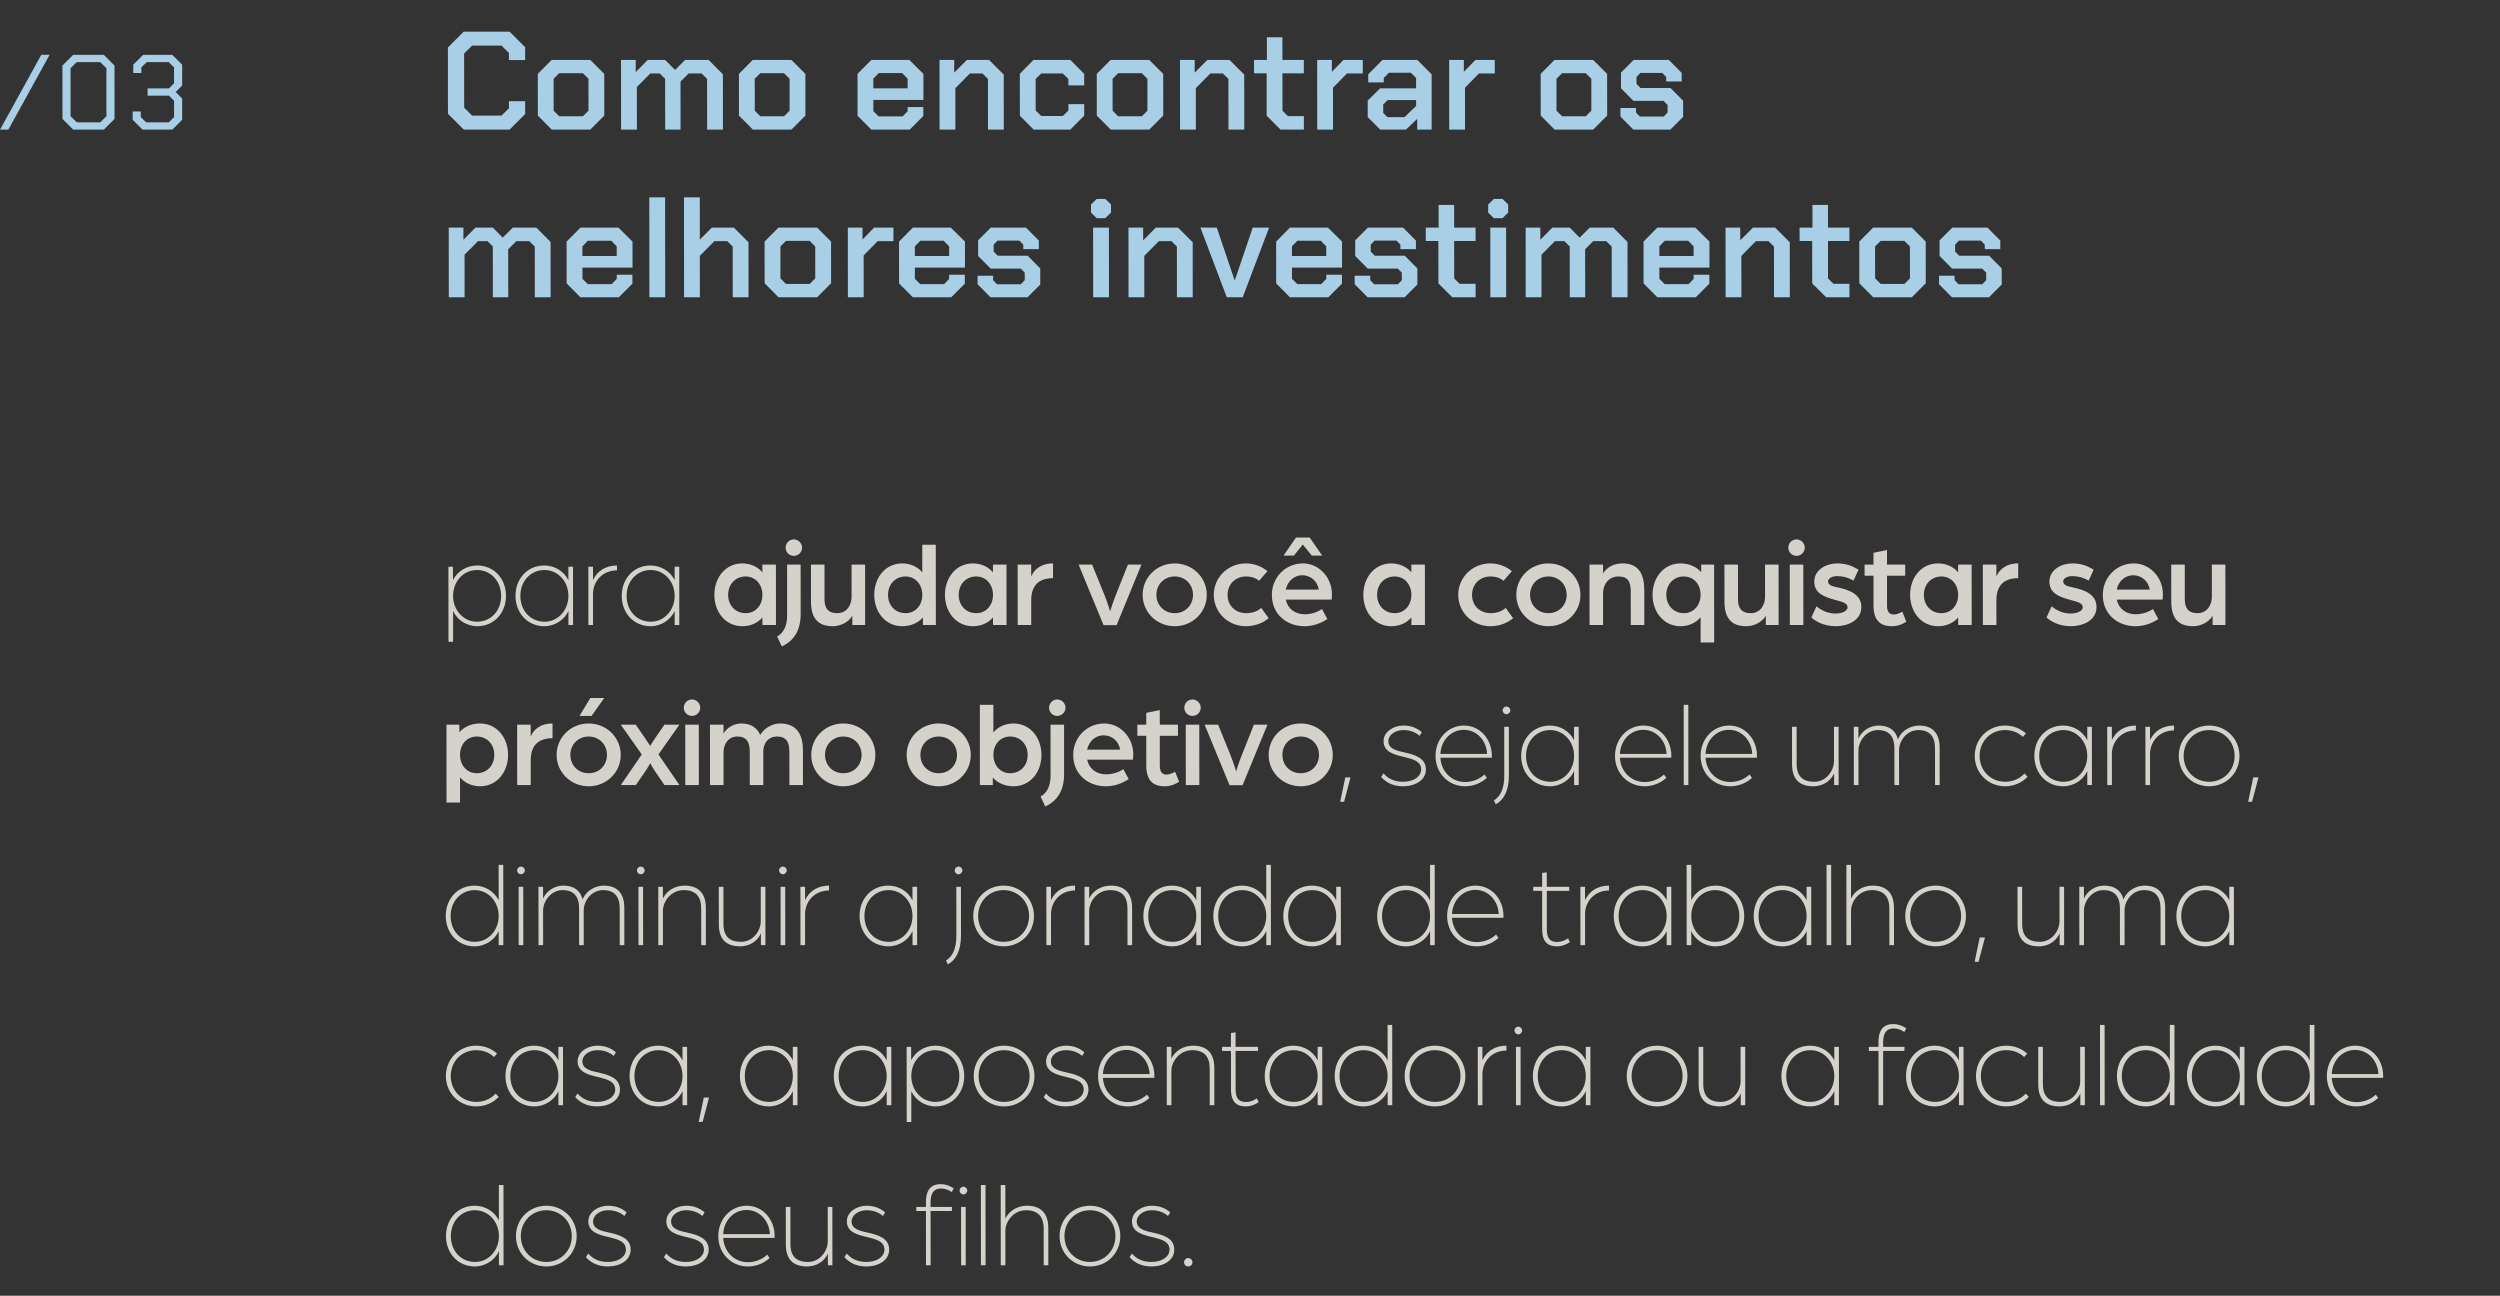 <svg xmlns="http://www.w3.org/2000/svg" width="328" height="170" viewBox="0 0 328 170" fill="none"><rect x="0" y="0" width="328" height="170" fill="#333333" stroke="none"/><path d="M62.609 74.192C64.801 74.192 66.386 75.904 66.388 78.176C66.39 80.432 64.807 82.16 62.615 82.16C61.207 82.16 59.958 81.312 59.446 80.16L59.448 84.208H58.84L58.833 74.352H59.425L59.427 76.112C59.986 74.976 61.217 74.192 62.609 74.192ZM59.444 78.176C59.445 80.064 60.822 81.568 62.566 81.568C64.422 81.568 65.749 80.128 65.748 78.176C65.747 76.224 64.37 74.784 62.578 74.784C60.802 74.784 59.443 76.288 59.444 78.176ZM71.405 74.192C72.797 74.192 74.014 74.976 74.575 76.112L74.573 74.352H75.181L75.187 82H74.579L74.578 80.16C74.066 81.312 72.819 82.16 71.411 82.16C69.219 82.16 67.634 80.432 67.632 78.176C67.63 75.904 69.213 74.192 71.405 74.192ZM74.576 78.176C74.575 76.288 73.214 74.784 71.438 74.784C69.646 74.784 68.271 76.224 68.272 78.176C68.273 80.128 69.603 81.568 71.459 81.568C73.203 81.568 74.577 80.064 74.576 78.176ZM77.199 82L77.193 74.352H77.801L77.803 76.096C78.41 74.816 79.577 74.192 80.953 74.192L80.954 74.832C79.05 74.832 77.803 76.256 77.804 77.952L77.807 82H77.199ZM85.343 74.192C86.735 74.192 87.952 74.976 88.513 76.112L88.511 74.352H89.12L89.125 82H88.517L88.516 80.16C88.004 81.312 86.757 82.16 85.349 82.16C83.157 82.16 81.572 80.432 81.57 78.176C81.569 75.904 83.151 74.192 85.343 74.192ZM88.514 78.176C88.513 76.288 87.152 74.784 85.376 74.784C83.584 74.784 82.209 76.224 82.21 78.176C82.212 80.128 83.541 81.568 85.397 81.568C87.141 81.568 88.516 80.064 88.514 78.176ZM97.39 82.16C95.214 82.16 93.725 80.32 93.723 78.048C93.722 75.76 95.208 73.92 97.384 73.92C98.456 73.92 99.401 74.352 100.025 75.088L100.024 74.08H101.8L101.806 82H100.03L100.029 81.008C99.406 81.744 98.462 82.16 97.39 82.16ZM97.837 80.448C99.085 80.448 100.028 79.456 100.027 78.048C100.026 76.656 99.097 75.632 97.834 75.632C96.49 75.632 95.53 76.656 95.531 78.048C95.532 79.44 96.493 80.448 97.837 80.448ZM102.57 84.816L101.961 83.504C102.873 83.008 103.272 82 103.271 80.768L103.266 74.08H105.042L105.047 80.528C105.048 82.768 104.153 84.064 102.57 84.816ZM104.145 72.928C103.553 72.928 103.073 72.448 103.073 71.856C103.072 71.264 103.552 70.768 104.144 70.768C104.736 70.768 105.232 71.264 105.233 71.856C105.233 72.448 104.737 72.928 104.145 72.928ZM109.282 82.16C107.186 82.16 106.402 80.976 106.4 78.896L106.397 74.08H108.173L108.176 78.64C108.177 79.904 108.737 80.448 109.841 80.448C111.073 80.448 111.728 79.424 111.728 78.288L111.725 74.08H113.501L113.506 82H111.826L111.825 80.784C111.346 81.648 110.242 82.16 109.282 82.16ZM118.368 82.16C116.192 82.16 114.702 80.32 114.701 78.048C114.699 75.76 116.186 73.92 118.362 73.92C119.434 73.92 120.378 74.352 121.003 75.088L121 71.472H122.776L122.784 82H121.088L121.087 81.008C120.447 81.744 119.472 82.16 118.368 82.16ZM118.814 80.448C120.062 80.448 121.006 79.456 121.005 78.048C121.004 76.656 120.075 75.632 118.811 75.632C117.467 75.632 116.508 76.656 116.509 78.048C116.51 79.44 117.47 80.448 118.814 80.448ZM127.641 82.16C125.465 82.16 123.976 80.32 123.975 78.048C123.973 75.76 125.46 73.92 127.636 73.92C128.708 73.92 129.652 74.352 130.276 75.088L130.276 74.08H132.052L132.057 82H130.281L130.281 81.008C129.657 81.744 128.713 82.16 127.641 82.16ZM128.088 80.448C129.336 80.448 130.28 79.456 130.279 78.048C130.278 76.656 129.349 75.632 128.085 75.632C126.741 75.632 125.782 76.656 125.783 78.048C125.784 79.44 126.744 80.448 128.088 80.448ZM133.523 82L133.517 74.08H135.293L135.295 75.648C135.598 74.848 136.461 73.92 138.157 73.92L138.159 75.856C136.415 75.856 135.295 76.688 135.297 78.768L135.299 82H133.523ZM144.785 82.016L141.516 74.08H143.292L144.911 78.08C145.327 79.104 145.648 80.208 145.648 80.208C145.648 80.208 145.983 79.088 146.383 78.096L147.98 74.08H149.756L146.497 82.016H144.785ZM154.124 82.16C151.788 82.16 149.915 80.336 149.913 78.048C149.912 75.744 151.782 73.92 154.118 73.92C156.454 73.92 158.328 75.744 158.329 78.048C158.331 80.336 156.46 82.16 154.124 82.16ZM154.123 80.448C155.483 80.448 156.522 79.424 156.521 78.048C156.52 76.656 155.48 75.632 154.12 75.632C152.76 75.632 151.72 76.656 151.721 78.048C151.722 79.424 152.763 80.448 154.123 80.448ZM163.46 82.16C161.124 82.16 159.251 80.352 159.25 78.048C159.248 75.744 161.119 73.92 163.455 73.92C164.543 73.92 165.535 74.304 166.287 74.944L165.184 76.208C164.784 75.84 164.192 75.632 163.488 75.632C162.096 75.632 161.056 76.64 161.058 78.048C161.058 79.408 162.019 80.448 163.539 80.448C164.275 80.448 165.011 80.192 165.475 79.76L166.452 81.104C165.684 81.76 164.612 82.16 163.46 82.16ZM168.399 72.896L170.03 70.528H171.838L173.471 72.896H172.111L170.926 71.44L169.759 72.896H168.399ZM171.142 82.16C168.886 82.16 166.869 80.656 166.867 78.048C166.865 75.776 168.64 73.92 170.944 73.92C173.056 73.92 174.753 75.76 174.755 77.984C174.755 78.32 174.707 78.672 174.707 78.672H168.707C168.964 79.936 169.989 80.592 171.173 80.592C171.973 80.592 172.805 80.352 173.444 79.904L174.149 81.216C173.254 81.824 172.198 82.16 171.142 82.16ZM168.691 77.36H173.027C172.85 76.224 171.937 75.472 170.849 75.472C169.825 75.472 168.93 76.224 168.691 77.36ZM182.535 82.16C180.359 82.16 178.869 80.32 178.868 78.048C178.866 75.76 180.353 73.92 182.529 73.92C183.601 73.92 184.545 74.352 185.17 75.088L185.169 74.08H186.945L186.95 82H185.174L185.174 81.008C184.55 81.744 183.607 82.16 182.535 82.16ZM182.981 80.448C184.229 80.448 185.173 79.456 185.172 78.048C185.171 76.656 184.242 75.632 182.978 75.632C181.634 75.632 180.675 76.656 180.676 78.048C180.677 79.44 181.637 80.448 182.981 80.448ZM195.532 82.16C193.196 82.16 191.323 80.352 191.321 78.048C191.32 75.744 193.19 73.92 195.526 73.92C196.614 73.92 197.607 74.304 198.359 74.944L197.256 76.208C196.856 75.84 196.264 75.632 195.56 75.632C194.168 75.632 193.128 76.64 193.129 78.048C193.13 79.408 194.091 80.448 195.611 80.448C196.347 80.448 197.083 80.192 197.547 79.76L198.524 81.104C197.756 81.76 196.684 82.16 195.532 82.16ZM203.15 82.16C200.814 82.16 198.941 80.336 198.939 78.048C198.937 75.744 200.808 73.92 203.144 73.92C205.48 73.92 207.353 75.744 207.355 78.048C207.357 80.336 205.486 82.16 203.15 82.16ZM203.149 80.448C204.509 80.448 205.548 79.424 205.547 78.048C205.546 76.656 204.505 75.632 203.145 75.632C201.785 75.632 200.746 76.656 200.747 78.048C200.748 79.424 201.789 80.448 203.149 80.448ZM208.55 82L208.544 74.08H210.32L210.321 75.216C210.912 74.336 211.824 73.92 212.88 73.92C215.024 73.92 215.729 75.344 215.731 77.456L215.734 82H213.958L213.955 77.68C213.954 76.384 213.665 75.632 212.337 75.632C211.169 75.632 210.322 76.544 210.323 77.856L210.326 82H208.55ZM223.123 84.288L223.121 80.992C222.497 81.728 221.553 82.16 220.481 82.16C218.305 82.16 216.816 80.32 216.815 78.032C216.813 75.76 218.3 73.92 220.476 73.92C221.58 73.92 222.556 74.336 223.196 75.072L223.196 74.08H224.892L224.899 84.288H223.123ZM220.928 80.448C222.192 80.448 223.119 79.424 223.119 78.032C223.117 76.624 222.173 75.632 220.925 75.632C219.581 75.632 218.622 76.64 218.623 78.032C218.623 79.424 219.584 80.448 220.928 80.448ZM229.131 82.16C227.035 82.16 226.25 80.976 226.249 78.896L226.245 74.08H228.021L228.025 78.64C228.026 79.904 228.586 80.448 229.69 80.448C230.922 80.448 231.577 79.424 231.576 78.288L231.573 74.08H233.349L233.355 82H231.675L231.674 80.784C231.195 81.648 230.091 82.16 229.131 82.16ZM234.824 82L234.819 74.08H236.595L236.6 82H234.824ZM235.698 72.928C235.106 72.928 234.626 72.448 234.625 71.856C234.625 71.264 235.104 70.768 235.696 70.768C236.288 70.768 236.785 71.264 236.785 71.856C236.786 72.448 236.29 72.928 235.698 72.928ZM240.835 82.16C239.203 82.16 238.082 81.424 237.65 81.008L238.321 79.552C238.833 79.968 239.65 80.496 240.834 80.496C241.554 80.496 242.402 80.224 242.401 79.664C242.401 79.088 241.601 78.944 240.816 78.72C239.312 78.304 238.032 77.856 238.031 76.304C238.03 74.752 239.613 73.92 241.005 73.92C242.189 73.92 242.973 74.224 243.838 74.736L243.183 76.176C242.478 75.776 241.806 75.584 241.022 75.584C240.43 75.584 239.838 75.856 239.839 76.272C239.839 76.816 240.495 76.944 241.199 77.088C242.672 77.408 244.208 78 244.209 79.632C244.21 81.488 242.307 82.16 240.835 82.16ZM248.205 82.16C246.589 82.16 245.805 81.28 245.804 79.456L245.801 75.536H244.633L244.632 74.08H245.8L245.799 72.528L247.574 72.16L247.576 74.08H249.96L249.961 75.536H247.577L247.58 79.504C247.58 80.352 247.98 80.624 248.428 80.624C249.052 80.624 249.58 80.24 249.58 80.24L250.109 81.568C249.741 81.808 249.101 82.16 248.205 82.16ZM254.272 82.16C252.096 82.16 250.607 80.32 250.605 78.048C250.603 75.76 252.09 73.92 254.266 73.92C255.338 73.92 256.282 74.352 256.907 75.088L256.906 74.08H258.682L258.688 82H256.912L256.911 81.008C256.288 81.744 255.344 82.16 254.272 82.16ZM254.719 80.448C255.967 80.448 256.91 79.456 256.909 78.048C256.908 76.656 255.979 75.632 254.715 75.632C253.371 75.632 252.412 76.656 252.413 78.048C252.414 79.44 253.375 80.448 254.719 80.448ZM260.154 82L260.148 74.08H261.924L261.925 75.648C262.229 74.848 263.092 73.92 264.788 73.92L264.789 75.856C263.045 75.856 261.926 76.688 261.927 78.768L261.93 82H260.154ZM271.688 82.16C270.056 82.16 268.936 81.424 268.503 81.008L269.174 79.552C269.686 79.968 270.503 80.496 271.687 80.496C272.407 80.496 273.255 80.224 273.254 79.664C273.254 79.088 272.454 78.944 271.67 78.72C270.165 78.304 268.885 77.856 268.884 76.304C268.883 74.752 270.466 73.92 271.858 73.92C273.042 73.92 273.826 74.224 274.691 74.736L274.036 76.176C273.332 75.776 272.659 75.584 271.875 75.584C271.283 75.584 270.692 75.856 270.692 76.272C270.692 76.816 271.348 76.944 272.052 77.088C273.525 77.408 275.061 78 275.062 79.632C275.064 81.488 273.16 82.16 271.688 82.16ZM280.163 82.16C277.907 82.16 275.889 80.656 275.888 78.048C275.886 75.776 277.661 73.92 279.965 73.92C282.077 73.92 283.774 75.76 283.776 77.984C283.776 78.32 283.728 78.672 283.728 78.672H277.728C277.985 79.936 279.009 80.592 280.193 80.592C280.993 80.592 281.825 80.352 282.465 79.904L283.17 81.216C282.274 81.824 281.219 82.16 280.163 82.16ZM277.711 77.36H282.047C281.87 76.224 280.958 75.472 279.87 75.472C278.846 75.472 277.95 76.224 277.711 77.36ZM287.751 82.16C285.655 82.16 284.87 80.976 284.869 78.896L284.865 74.08H286.641L286.645 78.64C286.646 79.904 287.206 80.448 288.31 80.448C289.542 80.448 290.197 79.424 290.196 78.288L290.193 74.08H291.969L291.975 82H290.295L290.294 80.784C289.815 81.648 288.711 82.16 287.751 82.16ZM58.584 105.288L58.576 95.08H60.272L60.273 96.072C60.912 95.336 61.888 94.92 62.992 94.92C65.168 94.92 66.657 96.76 66.659 99.032C66.661 101.32 65.174 103.16 62.998 103.16C61.926 103.16 60.982 102.728 60.357 101.992L60.359 105.288H58.584ZM62.549 101.448C63.893 101.448 64.852 100.424 64.851 99.032C64.85 97.64 63.889 96.632 62.545 96.632C61.297 96.632 60.354 97.624 60.355 99.032C60.356 100.424 61.285 101.448 62.549 101.448ZM67.856 103L67.85 95.08H69.626L69.627 96.648C69.93 95.848 70.794 94.92 72.49 94.92L72.491 96.856C70.747 96.856 69.628 97.688 69.629 99.768L69.632 103H67.856ZM76.031 93.928L77.453 91.576H79.277L77.615 93.928H76.031ZM77.237 103.16C74.901 103.16 73.028 101.336 73.026 99.048C73.025 96.744 74.895 94.92 77.231 94.92C79.567 94.92 81.441 96.744 81.442 99.048C81.444 101.336 79.573 103.16 77.237 103.16ZM77.236 101.448C78.596 101.448 79.635 100.424 79.634 99.048C79.633 97.656 78.593 96.632 77.233 96.632C75.873 96.632 74.833 97.656 74.834 99.048C74.835 100.424 75.876 101.448 77.236 101.448ZM81.449 103L84.198 98.984L81.443 95.08H83.411L84.661 96.888C84.901 97.24 85.301 97.864 85.301 97.864C85.301 97.864 85.669 97.256 85.925 96.888L87.171 95.08H89.139L86.39 98.984L89.145 103H87.177L85.992 101.272C85.688 100.824 85.303 100.136 85.303 100.136C85.303 100.136 84.936 100.824 84.616 101.272L83.417 103H81.449ZM89.911 103L89.906 95.08H91.681L91.687 103H89.911ZM90.785 93.928C90.193 93.928 89.712 93.448 89.712 92.856C89.712 92.264 90.191 91.768 90.783 91.768C91.375 91.768 91.871 92.264 91.872 92.856C91.872 93.448 91.377 93.928 90.785 93.928ZM93.154 103L93.148 95.08H94.924L94.925 96.248C95.34 95.512 96.268 94.92 97.244 94.92C98.492 94.92 99.324 95.464 99.741 96.424C100.268 95.496 101.388 94.92 102.332 94.92C104.412 94.92 105.341 96.2 105.342 98.44L105.346 103H103.57L103.567 98.68C103.566 97.576 103.325 96.632 101.933 96.632C100.797 96.632 100.142 97.528 100.143 98.6L100.146 103H98.37L98.367 98.68C98.366 97.576 98.125 96.632 96.733 96.632C95.549 96.632 94.926 97.64 94.927 98.712L94.93 103H93.154ZM110.645 103.16C108.309 103.16 106.436 101.336 106.434 99.048C106.432 96.744 108.303 94.92 110.639 94.92C112.975 94.92 114.848 96.744 114.85 99.048C114.852 101.336 112.981 103.16 110.645 103.16ZM110.644 101.448C112.004 101.448 113.043 100.424 113.042 99.048C113.041 97.656 112 96.632 110.64 96.632C109.28 96.632 108.241 97.656 108.242 99.048C108.243 100.424 109.284 101.448 110.644 101.448ZM123.161 103.16C120.825 103.16 118.952 101.336 118.95 99.048C118.948 96.744 120.819 94.92 123.155 94.92C125.491 94.92 127.364 96.744 127.366 99.048C127.368 101.336 125.497 103.16 123.161 103.16ZM123.16 101.448C124.52 101.448 125.559 100.424 125.558 99.048C125.557 97.656 124.516 96.632 123.156 96.632C121.796 96.632 120.757 97.656 120.758 99.048C120.759 100.424 121.8 101.448 123.16 101.448ZM132.977 103.16C131.873 103.16 130.897 102.744 130.256 102.008L130.257 103H128.561L128.554 92.472H130.33L130.332 96.088C130.956 95.352 131.899 94.92 132.971 94.92C135.147 94.92 136.637 96.76 136.638 99.048C136.64 101.32 135.153 103.16 132.977 103.16ZM132.528 101.448C133.872 101.448 134.831 100.44 134.83 99.048C134.829 97.656 133.869 96.632 132.525 96.632C131.261 96.632 130.333 97.656 130.334 99.048C130.335 100.456 131.28 101.448 132.528 101.448ZM137.133 105.816L136.524 104.504C137.436 104.008 137.835 103 137.834 101.768L137.829 95.08H139.605L139.61 101.528C139.611 103.768 138.716 105.064 137.133 105.816ZM138.708 93.928C138.116 93.928 137.636 93.448 137.636 92.856C137.635 92.264 138.115 91.768 138.707 91.768C139.299 91.768 139.795 92.264 139.796 92.856C139.796 93.448 139.3 93.928 138.708 93.928ZM145.078 103.16C142.822 103.16 140.804 101.656 140.803 99.048C140.801 96.776 142.576 94.92 144.88 94.92C146.992 94.92 148.689 96.76 148.691 98.984C148.691 99.32 148.643 99.672 148.643 99.672H142.643C142.9 100.936 143.924 101.592 145.108 101.592C145.908 101.592 146.74 101.352 147.38 100.904L148.085 102.216C147.189 102.824 146.134 103.16 145.078 103.16ZM142.626 98.36H146.962C146.785 97.224 145.873 96.472 144.785 96.472C143.761 96.472 142.865 97.224 142.626 98.36ZM152.794 103.16C151.178 103.16 150.394 102.28 150.392 100.456L150.389 96.536H149.221L149.22 95.08H150.388L150.387 93.528L152.163 93.16L152.164 95.08H154.548L154.549 96.536H152.165L152.168 100.504C152.169 101.352 152.569 101.624 153.017 101.624C153.641 101.624 154.169 101.24 154.169 101.24L154.698 102.568C154.33 102.808 153.69 103.16 152.794 103.16ZM155.578 103L155.572 95.08H157.348L157.354 103H155.578ZM156.452 93.928C155.86 93.928 155.379 93.448 155.379 92.856C155.378 92.264 155.858 91.768 156.45 91.768C157.042 91.768 157.538 92.264 157.539 92.856C157.539 93.448 157.044 93.928 156.452 93.928ZM161.317 103.016L158.047 95.08H159.823L161.442 99.08C161.858 100.104 162.179 101.208 162.179 101.208C162.179 101.208 162.514 100.088 162.914 99.096L164.511 95.08H166.287L163.029 103.016H161.317ZM170.655 103.16C168.319 103.16 166.446 101.336 166.444 99.048C166.443 96.744 168.314 94.92 170.65 94.92C172.986 94.92 174.859 96.744 174.86 99.048C174.862 101.336 172.991 103.16 170.655 103.16ZM170.654 101.448C172.014 101.448 173.053 100.424 173.052 99.048C173.052 97.656 172.011 96.632 170.651 96.632C169.291 96.632 168.252 97.656 168.252 99.048C168.253 100.424 169.294 101.448 170.654 101.448ZM175.833 105.192L176.503 101.992H177.191L176.345 105.192H175.833ZM184.073 103.16C182.537 103.16 181.689 102.472 181.208 101.944L181.512 101.464C182.152 102.2 183.001 102.568 184.073 102.568C185.545 102.568 186.456 101.832 186.456 100.952C186.455 99.864 185.351 99.592 184.246 99.32C182.87 99 181.526 98.648 181.525 97.24C181.524 95.976 182.867 95.192 184.099 95.192C185.043 95.192 185.812 95.448 186.548 96.056L186.26 96.536C185.652 96.024 184.948 95.784 184.1 95.784C183.06 95.784 182.148 96.424 182.149 97.24C182.15 98.264 183.254 98.504 184.374 98.744C185.718 99.048 187.079 99.496 187.08 100.952C187.081 102.36 185.673 103.16 184.073 103.16ZM192.215 103.16C190.071 103.16 188.342 101.48 188.34 99.176C188.339 96.936 189.969 95.192 192.081 95.192C194.129 95.192 195.731 96.936 195.732 99.16C195.732 99.272 195.716 99.384 195.716 99.416H188.98C189.094 101.272 190.487 102.6 192.215 102.6C193.191 102.6 194.118 102.232 194.758 101.608L195.078 102.056C194.327 102.744 193.303 103.16 192.215 103.16ZM188.98 98.92H195.108C195.027 97.128 193.714 95.752 192.066 95.752C190.386 95.752 189.075 97.096 188.98 98.92ZM196.242 105.528L196.002 105.016C196.881 104.488 197.36 103.4 197.359 101.8L197.355 95.352H197.963L197.967 101.784C197.969 103.704 197.313 104.952 196.242 105.528ZM197.641 93.704C197.369 93.704 197.145 93.48 197.145 93.192C197.145 92.92 197.369 92.696 197.641 92.696C197.913 92.696 198.153 92.92 198.153 93.192C198.153 93.48 197.913 93.704 197.641 93.704ZM203.348 95.192C204.74 95.192 205.957 95.976 206.518 97.112L206.516 95.352H207.124L207.13 103H206.522L206.521 101.16C206.009 102.312 204.762 103.16 203.354 103.16C201.162 103.16 199.577 101.432 199.575 99.176C199.574 96.904 201.156 95.192 203.348 95.192ZM206.519 99.176C206.518 97.288 205.157 95.784 203.381 95.784C201.589 95.784 200.214 97.224 200.215 99.176C200.217 101.128 201.546 102.568 203.402 102.568C205.146 102.568 206.521 101.064 206.519 99.176ZM215.763 103.16C213.619 103.16 211.89 101.48 211.888 99.176C211.887 96.936 213.517 95.192 215.629 95.192C217.677 95.192 219.279 96.936 219.28 99.16C219.28 99.272 219.264 99.384 219.265 99.416H212.529C212.642 101.272 214.035 102.6 215.763 102.6C216.739 102.6 217.667 102.232 218.306 101.608L218.626 102.056C217.875 102.744 216.851 103.16 215.763 103.16ZM212.528 98.92H218.656C218.575 97.128 217.262 95.752 215.614 95.752C213.934 95.752 212.623 97.096 212.528 98.92ZM220.908 103L220.901 92.472H221.509L221.516 103H220.908ZM226.998 103.16C224.854 103.16 223.125 101.48 223.123 99.176C223.122 96.936 224.752 95.192 226.864 95.192C228.912 95.192 230.514 96.936 230.515 99.16C230.515 99.272 230.499 99.384 230.5 99.416H223.764C223.877 101.272 225.27 102.6 226.998 102.6C227.974 102.6 228.902 102.232 229.541 101.608L229.861 102.056C229.11 102.744 228.086 103.16 226.998 103.16ZM223.763 98.92H229.891C229.81 97.128 228.497 95.752 226.849 95.752C225.169 95.752 223.858 97.096 223.763 98.92ZM237.916 103.16C236.188 103.16 235.116 102.344 235.114 100.264L235.111 95.352H235.719L235.722 100.216C235.724 101.896 236.572 102.568 238.028 102.568C239.612 102.568 240.619 101.112 240.618 99.848L240.615 95.352H241.223L241.228 103H240.636L240.635 101.448C240.14 102.616 238.988 103.16 237.916 103.16ZM243.222 103L243.216 95.352H243.824L243.826 96.888C244.257 95.912 245.296 95.192 246.48 95.192C247.744 95.192 248.689 95.736 249.01 97C249.585 95.64 250.912 95.192 251.792 95.192C253.424 95.192 254.481 96.072 254.482 98.104L254.486 103H253.878L253.874 98.184C253.873 96.6 253.153 95.784 251.697 95.784C250.177 95.784 249.154 97.176 249.155 98.456L249.158 103H248.55L248.546 98.184C248.545 96.6 247.825 95.784 246.385 95.784C244.833 95.784 243.826 97.272 243.827 98.472L243.83 103H243.222ZM263.073 103.16C260.833 103.16 259.087 101.416 259.086 99.176C259.084 96.936 260.827 95.192 263.067 95.192C264.123 95.192 265.083 95.576 265.804 96.232L265.404 96.68C264.812 96.12 263.995 95.784 263.067 95.784C261.179 95.784 259.724 97.24 259.726 99.176C259.727 101.096 261.168 102.568 263.088 102.568C264.112 102.568 265.008 102.152 265.615 101.48L266.016 101.912C265.296 102.68 264.257 103.16 263.073 103.16ZM270.68 95.192C272.072 95.192 273.288 95.976 273.849 97.112L273.848 95.352H274.456L274.461 103H273.853L273.852 101.16C273.341 102.312 272.093 103.16 270.685 103.16C268.493 103.16 266.908 101.432 266.906 99.176C266.905 96.904 268.488 95.192 270.68 95.192ZM273.85 99.176C273.849 97.288 272.488 95.784 270.712 95.784C268.92 95.784 267.545 97.224 267.546 99.176C267.548 101.128 268.877 102.568 270.733 102.568C272.477 102.568 273.852 101.064 273.85 99.176ZM276.473 103L276.468 95.352H277.076L277.077 97.096C277.684 95.816 278.852 95.192 280.228 95.192L280.228 95.832C278.324 95.832 277.077 97.256 277.078 98.952L277.081 103H276.473ZM281.481 103L281.476 95.352H282.084L282.085 97.096C282.692 95.816 283.86 95.192 285.236 95.192L285.236 95.832C283.332 95.832 282.085 97.256 282.086 98.952L282.089 103H281.481ZM289.84 103.16C287.6 103.16 285.854 101.416 285.853 99.176C285.851 96.936 287.594 95.192 289.834 95.192C292.074 95.192 293.819 96.936 293.821 99.176C293.822 101.416 292.08 103.16 289.84 103.16ZM289.839 102.568C291.727 102.568 293.182 101.096 293.181 99.176C293.179 97.256 291.722 95.784 289.834 95.784C287.946 95.784 286.491 97.256 286.493 99.176C286.494 101.096 287.951 102.568 289.839 102.568ZM294.956 105.192L295.626 101.992H296.314L295.468 105.192H294.956ZM62.255 116.192C63.647 116.192 64.864 116.976 65.425 118.112L65.421 113.472H66.029L66.037 124H65.429L65.427 122.16C64.916 123.312 63.669 124.16 62.261 124.16C60.069 124.16 58.484 122.432 58.482 120.176C58.48 117.904 60.063 116.192 62.255 116.192ZM65.426 120.176C65.425 118.288 64.064 116.784 62.288 116.784C60.496 116.784 59.121 118.224 59.122 120.176C59.123 122.128 60.453 123.568 62.309 123.568C64.052 123.568 65.427 122.064 65.426 120.176ZM68.049 124L68.043 116.352H68.651L68.657 124H68.049ZM68.346 114.704C68.074 114.704 67.85 114.48 67.85 114.192C67.85 113.92 68.073 113.696 68.346 113.696C68.618 113.696 68.858 113.92 68.858 114.192C68.858 114.48 68.618 114.704 68.346 114.704ZM70.651 124L70.645 116.352H71.253L71.254 117.888C71.686 116.912 72.725 116.192 73.909 116.192C75.173 116.192 76.118 116.736 76.438 118C77.013 116.64 78.341 116.192 79.221 116.192C80.853 116.192 81.91 117.072 81.911 119.104L81.915 124H81.307L81.303 119.184C81.302 117.6 80.582 116.784 79.126 116.784C77.606 116.784 76.582 118.176 76.583 119.456L76.587 124H75.979L75.975 119.184C75.974 117.6 75.254 116.784 73.814 116.784C72.261 116.784 71.255 118.272 71.255 119.472L71.259 124H70.651ZM83.768 124L83.763 116.352H84.371L84.376 124H83.768ZM84.066 114.704C83.793 114.704 83.569 114.48 83.569 114.192C83.569 113.92 83.793 113.696 84.065 113.696C84.337 113.696 84.577 113.92 84.577 114.192C84.577 114.48 84.338 114.704 84.066 114.704ZM86.37 124L86.365 116.352H86.973L86.974 117.888C87.453 116.864 88.556 116.192 89.82 116.192C91.549 116.192 92.605 117.104 92.607 119.104L92.61 124H92.002L91.999 119.184C91.998 117.568 91.213 116.784 89.709 116.784C88.061 116.784 86.974 118.24 86.975 119.504L86.978 124H86.37ZM97.112 124.16C95.384 124.16 94.311 123.344 94.31 121.264L94.306 116.352H94.915L94.918 121.216C94.919 122.896 95.768 123.568 97.224 123.568C98.808 123.568 99.815 122.112 99.814 120.848L99.811 116.352H100.418L100.424 124H99.832L99.831 122.448C99.336 123.616 98.184 124.16 97.112 124.16ZM102.418 124L102.412 116.352H103.02L103.026 124H102.418ZM102.715 114.704C102.443 114.704 102.219 114.48 102.219 114.192C102.218 113.92 102.442 113.696 102.714 113.696C102.986 113.696 103.226 113.92 103.227 114.192C103.227 114.48 102.987 114.704 102.715 114.704ZM105.019 124L105.014 116.352H105.622L105.623 118.096C106.23 116.816 107.398 116.192 108.774 116.192L108.774 116.832C106.87 116.832 105.623 118.256 105.625 119.952L105.627 124H105.019ZM116.547 116.192C117.939 116.192 119.156 116.976 119.716 118.112L119.715 116.352H120.323L120.329 124H119.721L119.719 122.16C119.208 123.312 117.961 124.16 116.553 124.16C114.361 124.16 112.776 122.432 112.774 120.176C112.772 117.904 114.355 116.192 116.547 116.192ZM119.718 120.176C119.717 118.288 118.356 116.784 116.58 116.784C114.788 116.784 113.413 118.224 113.414 120.176C113.415 122.128 114.744 123.568 116.6 123.568C118.344 123.568 119.719 122.064 119.718 120.176ZM124.356 126.528L124.115 126.016C124.995 125.488 125.474 124.4 125.473 122.8L125.468 116.352H126.076L126.081 122.784C126.082 124.704 125.427 125.952 124.356 126.528ZM125.755 114.704C125.483 114.704 125.259 114.48 125.259 114.192C125.259 113.92 125.482 113.696 125.754 113.696C126.026 113.696 126.267 113.92 126.267 114.192C126.267 114.48 126.027 114.704 125.755 114.704ZM131.676 124.16C129.436 124.16 127.691 122.416 127.689 120.176C127.687 117.936 129.43 116.192 131.67 116.192C133.91 116.192 135.655 117.936 135.657 120.176C135.659 122.416 133.916 124.16 131.676 124.16ZM131.675 123.568C133.563 123.568 135.018 122.096 135.017 120.176C135.016 118.256 133.559 116.784 131.671 116.784C129.783 116.784 128.328 118.256 128.329 120.176C128.33 122.096 129.787 123.568 131.675 123.568ZM137.287 124L137.281 116.352H137.889L137.891 118.096C138.498 116.816 139.665 116.192 141.041 116.192L141.042 116.832C139.138 116.832 137.891 118.256 137.892 119.952L137.895 124H137.287ZM142.295 124L142.29 116.352H142.898L142.899 117.888C143.378 116.864 144.481 116.192 145.745 116.192C147.473 116.192 148.53 117.104 148.532 119.104L148.535 124H147.927L147.924 119.184C147.922 117.568 147.138 116.784 145.634 116.784C143.986 116.784 142.899 118.24 142.9 119.504L142.903 124H142.295ZM153.783 116.192C155.175 116.192 156.392 116.976 156.953 118.112L156.951 116.352H157.559L157.565 124H156.957L156.956 122.16C156.444 123.312 155.197 124.16 153.789 124.16C151.597 124.16 150.012 122.432 150.01 120.176C150.009 117.904 151.591 116.192 153.783 116.192ZM156.954 120.176C156.953 118.288 155.592 116.784 153.816 116.784C152.024 116.784 150.649 118.224 150.65 120.176C150.652 122.128 151.981 123.568 153.837 123.568C155.581 123.568 156.956 122.064 156.954 120.176ZM162.963 116.192C164.355 116.192 165.572 116.976 166.133 118.112L166.129 113.472H166.737L166.745 124H166.137L166.136 122.16C165.624 123.312 164.377 124.16 162.969 124.16C160.777 124.16 159.192 122.432 159.19 120.176C159.189 117.904 160.771 116.192 162.963 116.192ZM166.134 120.176C166.133 118.288 164.772 116.784 162.996 116.784C161.204 116.784 159.829 118.224 159.83 120.176C159.832 122.128 161.161 123.568 163.017 123.568C164.761 123.568 166.136 122.064 166.134 120.176ZM172.143 116.192C173.535 116.192 174.752 116.976 175.313 118.112L175.311 116.352H175.919L175.925 124H175.317L175.316 122.16C174.804 123.312 173.557 124.16 172.149 124.16C169.957 124.16 168.372 122.432 168.37 120.176C168.369 117.904 169.951 116.192 172.143 116.192ZM175.314 120.176C175.313 118.288 173.952 116.784 172.176 116.784C170.384 116.784 169.009 118.224 169.01 120.176C169.012 122.128 170.341 123.568 172.197 123.568C173.941 123.568 175.316 122.064 175.314 120.176ZM184.456 116.192C185.848 116.192 187.065 116.976 187.626 118.112L187.623 113.472H188.231L188.238 124H187.63L187.629 122.16C187.118 123.312 185.87 124.16 184.462 124.16C182.27 124.16 180.685 122.432 180.683 120.176C180.682 117.904 182.264 116.192 184.456 116.192ZM187.627 120.176C187.626 118.288 186.265 116.784 184.489 116.784C182.697 116.784 181.322 118.224 181.323 120.176C181.325 122.128 182.654 123.568 184.51 123.568C186.254 123.568 187.629 122.064 187.627 120.176ZM193.738 124.16C191.594 124.16 189.865 122.48 189.863 120.176C189.862 117.936 191.492 116.192 193.604 116.192C195.652 116.192 197.254 117.936 197.255 120.16C197.255 120.272 197.239 120.384 197.24 120.416H190.504C190.617 122.272 192.01 123.6 193.738 123.6C194.714 123.6 195.642 123.232 196.281 122.608L196.601 123.056C195.85 123.744 194.826 124.16 193.738 124.16ZM190.503 119.92H196.631C196.55 118.128 195.237 116.752 193.589 116.752C191.909 116.752 190.598 118.096 190.503 119.92ZM204.288 124.16C203.2 124.16 202.336 123.728 202.335 121.904L202.331 116.88H201.163L201.163 116.352H202.331L202.33 114.528L202.937 114.448L202.939 116.352H205.883L205.883 116.88H202.939L202.943 121.92C202.944 123.232 203.472 123.584 204.288 123.584C205.12 123.584 205.728 123.104 205.728 123.104L205.968 123.6C205.728 123.776 205.088 124.16 204.288 124.16ZM207.353 124L207.347 116.352H207.955L207.956 118.096C208.563 116.816 209.731 116.192 211.107 116.192L211.107 116.832C209.203 116.832 207.956 118.256 207.958 119.952L207.961 124H207.353ZM215.497 116.192C216.889 116.192 218.106 116.976 218.666 118.112L218.665 116.352H219.273L219.279 124H218.671L218.669 122.16C218.158 123.312 216.911 124.16 215.503 124.16C213.311 124.16 211.726 122.432 211.724 120.176C211.722 117.904 213.305 116.192 215.497 116.192ZM218.668 120.176C218.667 118.288 217.306 116.784 215.53 116.784C213.738 116.784 212.363 118.224 212.364 120.176C212.365 122.128 213.694 123.568 215.55 123.568C217.294 123.568 218.669 122.064 218.668 120.176ZM225.061 116.192C227.253 116.192 228.838 117.904 228.84 120.176C228.842 122.432 227.259 124.16 225.067 124.16C223.659 124.16 222.41 123.312 221.897 122.16L221.899 124H221.291L221.283 113.472H221.891L221.894 118.112C222.454 116.976 223.669 116.192 225.061 116.192ZM221.896 120.176C221.897 122.064 223.274 123.568 225.018 123.568C226.874 123.568 228.201 122.128 228.2 120.176C228.199 118.224 226.822 116.784 225.03 116.784C223.254 116.784 221.895 118.288 221.896 120.176ZM233.857 116.192C235.249 116.192 236.466 116.976 237.026 118.112L237.025 116.352H237.633L237.639 124H237.031L237.029 122.16C236.518 123.312 235.271 124.16 233.863 124.16C231.671 124.16 230.086 122.432 230.084 120.176C230.082 117.904 231.665 116.192 233.857 116.192ZM237.028 120.176C237.027 118.288 235.666 116.784 233.89 116.784C232.098 116.784 230.723 118.224 230.724 120.176C230.725 122.128 232.054 123.568 233.91 123.568C235.654 123.568 237.029 122.064 237.028 120.176ZM239.651 124L239.643 113.472H240.251L240.259 124H239.651ZM242.253 124L242.245 113.472H242.853L242.856 117.888C243.335 116.864 244.423 116.192 245.703 116.192C247.415 116.192 248.488 117.088 248.489 119.104L248.493 124H247.885L247.881 119.184C247.88 117.568 247.079 116.784 245.575 116.784C243.911 116.784 242.856 118.256 242.857 119.504L242.861 124H242.253ZM253.955 124.16C251.715 124.16 249.969 122.416 249.968 120.176C249.966 117.936 251.709 116.192 253.949 116.192C256.189 116.192 257.934 117.936 257.936 120.176C257.937 122.416 256.195 124.16 253.955 124.16ZM253.954 123.568C255.842 123.568 257.297 122.096 257.296 120.176C257.294 118.256 255.837 116.784 253.949 116.784C252.061 116.784 250.606 118.256 250.608 120.176C250.609 122.096 252.066 123.568 253.954 123.568ZM259.071 126.192L259.741 122.992H260.429L259.583 126.192H259.071ZM267.503 124.16C265.775 124.16 264.703 123.344 264.701 121.264L264.698 116.352H265.306L265.309 121.216C265.31 122.896 266.159 123.568 267.615 123.568C269.199 123.568 270.206 122.112 270.205 120.848L270.202 116.352H270.81L270.815 124H270.223L270.222 122.448C269.727 123.616 268.575 124.16 267.503 124.16ZM272.809 124L272.803 116.352H273.411L273.412 117.888C273.844 116.912 274.883 116.192 276.067 116.192C277.331 116.192 278.276 116.736 278.597 118C279.172 116.64 280.499 116.192 281.379 116.192C283.011 116.192 284.068 117.072 284.069 119.104L284.073 124H283.465L283.461 119.184C283.46 117.6 282.74 116.784 281.284 116.784C279.764 116.784 278.741 118.176 278.742 119.456L278.745 124H278.137L278.133 119.184C278.132 117.6 277.412 116.784 275.972 116.784C274.42 116.784 273.413 118.272 273.414 119.472L273.417 124H272.809ZM289.313 116.192C290.705 116.192 291.921 116.976 292.482 118.112L292.481 116.352H293.089L293.094 124H292.486L292.485 122.16C291.974 123.312 290.726 124.16 289.318 124.16C287.126 124.16 285.541 122.432 285.54 120.176C285.538 117.904 287.121 116.192 289.313 116.192ZM292.484 120.176C292.482 118.288 291.121 116.784 289.345 116.784C287.553 116.784 286.178 118.224 286.18 120.176C286.181 122.128 287.51 123.568 289.366 123.568C291.11 123.568 292.485 122.064 292.484 120.176ZM62.484 145.16C60.244 145.16 58.499 143.416 58.497 141.176C58.495 138.936 60.238 137.192 62.478 137.192C63.534 137.192 64.495 137.576 65.215 138.232L64.815 138.68C64.223 138.12 63.407 137.784 62.479 137.784C60.591 137.784 59.136 139.24 59.137 141.176C59.138 143.096 60.58 144.568 62.499 144.568C63.523 144.568 64.419 144.152 65.027 143.48L65.427 143.912C64.708 144.68 63.668 145.16 62.484 145.16ZM70.091 137.192C71.483 137.192 72.699 137.976 73.26 139.112L73.259 137.352H73.867L73.872 145H73.264L73.263 143.16C72.752 144.312 71.504 145.16 70.097 145.16C67.904 145.16 66.319 143.432 66.318 141.176C66.316 138.904 67.899 137.192 70.091 137.192ZM73.262 141.176C73.26 139.288 71.899 137.784 70.123 137.784C68.331 137.784 66.956 139.224 66.958 141.176C66.959 143.128 68.288 144.568 70.144 144.568C71.888 144.568 73.263 143.064 73.262 141.176ZM78.332 145.16C76.796 145.16 75.948 144.472 75.468 143.944L75.771 143.464C76.412 144.2 77.26 144.568 78.332 144.568C79.804 144.568 80.716 143.832 80.715 142.952C80.714 141.864 79.61 141.592 78.506 141.32C77.13 141 75.785 140.648 75.784 139.24C75.783 137.976 77.127 137.192 78.359 137.192C79.303 137.192 80.071 137.448 80.808 138.056L80.52 138.536C79.911 138.024 79.207 137.784 78.359 137.784C77.319 137.784 76.408 138.424 76.408 139.24C76.409 140.264 77.513 140.504 78.633 140.744C79.978 141.048 81.338 141.496 81.339 142.952C81.34 144.36 79.933 145.16 78.332 145.16ZM86.373 137.192C87.765 137.192 88.981 137.976 89.542 139.112L89.541 137.352H90.149L90.154 145H89.546L89.545 143.16C89.034 144.312 87.786 145.16 86.378 145.16C84.186 145.16 82.601 143.432 82.6 141.176C82.598 138.904 84.181 137.192 86.373 137.192ZM89.544 141.176C89.542 139.288 88.181 137.784 86.405 137.784C84.613 137.784 83.238 139.224 83.24 141.176C83.241 143.128 84.57 144.568 86.426 144.568C88.17 144.568 89.545 143.064 89.544 141.176ZM91.672 147.192L92.342 143.992H93.03L92.184 147.192H91.672ZM100.85 137.192C102.242 137.192 103.459 137.976 104.02 139.112L104.018 137.352H104.626L104.632 145H104.024L104.022 143.16C103.511 144.312 102.264 145.16 100.856 145.16C98.664 145.16 97.079 143.432 97.077 141.176C97.076 138.904 98.658 137.192 100.85 137.192ZM104.021 141.176C104.02 139.288 102.659 137.784 100.883 137.784C99.091 137.784 97.716 139.224 97.717 141.176C97.719 143.128 99.047 144.568 100.903 144.568C102.647 144.568 104.022 143.064 104.021 141.176ZM113.163 137.192C114.555 137.192 115.772 137.976 116.333 139.112L116.331 137.352H116.939L116.945 145H116.337L116.336 143.16C115.824 144.312 114.577 145.16 113.169 145.16C110.977 145.16 109.392 143.432 109.39 141.176C109.389 138.904 110.971 137.192 113.163 137.192ZM116.334 141.176C116.333 139.288 114.972 137.784 113.196 137.784C111.404 137.784 110.029 139.224 110.03 141.176C110.032 143.128 111.361 144.568 113.217 144.568C114.961 144.568 116.336 143.064 116.334 141.176ZM122.727 137.192C124.919 137.192 126.505 138.904 126.506 141.176C126.508 143.432 124.925 145.16 122.733 145.16C121.325 145.16 120.076 144.312 119.564 143.16L119.567 147.208H118.959L118.951 137.352H119.543L119.545 139.112C120.104 137.976 121.335 137.192 122.727 137.192ZM119.562 141.176C119.564 143.064 120.941 144.568 122.685 144.568C124.541 144.568 125.868 143.128 125.866 141.176C125.865 139.224 124.488 137.784 122.696 137.784C120.92 137.784 119.561 139.288 119.562 141.176ZM131.737 145.16C129.497 145.16 127.752 143.416 127.75 141.176C127.749 138.936 129.491 137.192 131.731 137.192C133.971 137.192 135.717 138.936 135.718 141.176C135.72 143.416 133.977 145.16 131.737 145.16ZM131.737 144.568C133.625 144.568 135.08 143.096 135.078 141.176C135.077 139.256 133.62 137.784 131.732 137.784C129.844 137.784 128.389 139.256 128.39 141.176C128.392 143.096 129.849 144.568 131.737 144.568ZM139.796 145.16C138.26 145.16 137.412 144.472 136.931 143.944L137.235 143.464C137.876 144.2 138.724 144.568 139.796 144.568C141.268 144.568 142.179 143.832 142.179 142.952C142.178 141.864 141.074 141.592 139.97 141.32C138.593 141 137.249 140.648 137.248 139.24C137.247 137.976 138.591 137.192 139.823 137.192C140.767 137.192 141.535 137.448 142.271 138.056L141.984 138.536C141.375 138.024 140.671 137.784 139.823 137.784C138.783 137.784 137.871 138.424 137.872 139.24C137.873 140.264 138.977 140.504 140.097 140.744C141.441 141.048 142.802 141.496 142.803 142.952C142.804 144.36 141.396 145.16 139.796 145.16ZM147.938 145.16C145.794 145.16 144.065 143.48 144.063 141.176C144.062 138.936 145.692 137.192 147.804 137.192C149.852 137.192 151.454 138.936 151.455 141.16C151.455 141.272 151.439 141.384 151.439 141.416H144.703C144.817 143.272 146.21 144.6 147.938 144.6C148.914 144.6 149.842 144.232 150.481 143.608L150.801 144.056C150.05 144.744 149.026 145.16 147.938 145.16ZM144.703 140.92H150.831C150.75 139.128 149.437 137.752 147.789 137.752C146.109 137.752 144.798 139.096 144.703 140.92ZM153.083 145L153.078 137.352H153.686L153.687 138.888C154.166 137.864 155.27 137.192 156.534 137.192C158.262 137.192 159.318 138.104 159.32 140.104L159.323 145H158.715L158.712 140.184C158.711 138.568 157.926 137.784 156.422 137.784C154.774 137.784 153.687 139.24 153.688 140.504L153.691 145H153.083ZM163.457 145.16C162.369 145.16 161.505 144.728 161.504 142.904L161.5 137.88H160.332L160.332 137.352H161.5L161.498 135.528L162.106 135.448L162.108 137.352H165.052L165.052 137.88H162.108L162.112 142.92C162.112 144.232 162.641 144.584 163.457 144.584C164.289 144.584 164.896 144.104 164.896 144.104L165.137 144.6C164.897 144.776 164.257 145.16 163.457 145.16ZM169.705 137.192C171.097 137.192 172.313 137.976 172.874 139.112L172.873 137.352H173.481L173.486 145H172.878L172.877 143.16C172.366 144.312 171.118 145.16 169.71 145.16C167.518 145.16 165.933 143.432 165.931 141.176C165.93 138.904 167.513 137.192 169.705 137.192ZM172.875 141.176C172.874 139.288 171.513 137.784 169.737 137.784C167.945 137.784 166.57 139.224 166.571 141.176C166.573 143.128 167.902 144.568 169.758 144.568C171.502 144.568 172.877 143.064 172.875 141.176ZM178.885 137.192C180.277 137.192 181.493 137.976 182.054 139.112L182.051 134.472H182.659L182.666 145H182.058L182.057 143.16C181.546 144.312 180.298 145.16 178.89 145.16C176.698 145.16 175.113 143.432 175.111 141.176C175.11 138.904 176.693 137.192 178.885 137.192ZM182.055 141.176C182.054 139.288 180.693 137.784 178.917 137.784C177.125 137.784 175.75 139.224 175.751 141.176C175.753 143.128 177.082 144.568 178.938 144.568C180.682 144.568 182.057 143.064 182.055 141.176ZM188.278 145.16C186.038 145.16 184.293 143.416 184.291 141.176C184.29 138.936 186.033 137.192 188.273 137.192C190.513 137.192 192.258 138.936 192.259 141.176C192.261 143.416 190.518 145.16 188.278 145.16ZM188.278 144.568C190.166 144.568 191.621 143.096 191.619 141.176C191.618 139.256 190.161 137.784 188.273 137.784C186.385 137.784 184.93 139.256 184.931 141.176C184.933 143.096 186.39 144.568 188.278 144.568ZM193.889 145L193.884 137.352H194.492L194.493 139.096C195.1 137.816 196.268 137.192 197.644 137.192L197.644 137.832C195.74 137.832 194.493 139.256 194.495 140.952L194.497 145H193.889ZM198.898 145L198.892 137.352H199.5L199.506 145H198.898ZM199.195 135.704C198.923 135.704 198.699 135.48 198.699 135.192C198.698 134.92 198.922 134.696 199.194 134.696C199.466 134.696 199.706 134.92 199.707 135.192C199.707 135.48 199.467 135.704 199.195 135.704ZM204.886 137.192C206.278 137.192 207.494 137.976 208.055 139.112L208.054 137.352H208.662L208.667 145H208.059L208.058 143.16C207.547 144.312 206.3 145.16 204.892 145.16C202.7 145.16 201.114 143.432 201.113 141.176C201.111 138.904 202.694 137.192 204.886 137.192ZM208.057 141.176C208.055 139.288 206.694 137.784 204.918 137.784C203.126 137.784 201.751 139.224 201.753 141.176C201.754 143.128 203.083 144.568 204.939 144.568C206.683 144.568 208.058 143.064 208.057 141.176ZM217.413 145.16C215.173 145.16 213.427 143.416 213.426 141.176C213.424 138.936 215.167 137.192 217.407 137.192C219.647 137.192 221.392 138.936 221.394 141.176C221.395 143.416 219.653 145.16 217.413 145.16ZM217.412 144.568C219.3 144.568 220.755 143.096 220.754 141.176C220.752 139.256 219.295 137.784 217.407 137.784C215.519 137.784 214.064 139.256 214.066 141.176C214.067 143.096 215.524 144.568 217.412 144.568ZM225.664 145.16C223.936 145.16 222.863 144.344 222.862 142.264L222.858 137.352H223.466L223.47 142.216C223.471 143.896 224.319 144.568 225.775 144.568C227.359 144.568 228.366 143.112 228.366 141.848L228.362 137.352H228.97L228.976 145H228.384L228.383 143.448C227.888 144.616 226.736 145.16 225.664 145.16ZM237.489 137.192C238.881 137.192 240.098 137.976 240.658 139.112L240.657 137.352H241.265L241.271 145H240.663L240.661 143.16C240.15 144.312 238.903 145.16 237.495 145.16C235.303 145.16 233.717 143.432 233.716 141.176C233.714 138.904 235.297 137.192 237.489 137.192ZM240.66 141.176C240.658 139.288 239.297 137.784 237.521 137.784C235.729 137.784 234.354 139.224 234.356 141.176C234.357 143.128 235.686 144.568 237.542 144.568C239.286 144.568 240.661 143.064 240.66 141.176ZM246.464 145L246.459 137.88H245.195L245.194 137.352H246.458L246.458 136.712C246.456 134.728 247.48 134.36 248.392 134.36C249.16 134.36 249.832 134.712 250.104 134.92L249.849 135.4C249.705 135.304 249.176 134.936 248.424 134.936C247.704 134.936 247.065 135.288 247.066 136.76L247.066 137.352H249.866L249.867 137.88H247.067L247.072 145H246.464ZM253.841 137.192C255.233 137.192 256.45 137.976 257.011 139.112L257.01 137.352H257.618L257.623 145H257.015L257.014 143.16C256.503 144.312 255.255 145.16 253.847 145.16C251.655 145.16 250.07 143.432 250.068 141.176C250.067 138.904 251.649 137.192 253.841 137.192ZM257.012 141.176C257.011 139.288 255.65 137.784 253.874 137.784C252.082 137.784 250.707 139.224 250.708 141.176C250.71 143.128 252.039 144.568 253.895 144.568C255.639 144.568 257.014 143.064 257.012 141.176ZM263.235 145.16C260.995 145.16 259.25 143.416 259.248 141.176C259.247 138.936 260.989 137.192 263.229 137.192C264.285 137.192 265.246 137.576 265.966 138.232L265.567 138.68C264.974 138.12 264.158 137.784 263.23 137.784C261.342 137.784 259.887 139.24 259.888 141.176C259.89 143.096 261.331 144.568 263.251 144.568C264.275 144.568 265.17 144.152 265.778 143.48L266.178 143.912C265.459 144.68 264.419 145.16 263.235 145.16ZM270.221 145.16C268.493 145.16 267.42 144.344 267.419 142.264L267.415 137.352H268.023L268.027 142.216C268.028 143.896 268.876 144.568 270.332 144.568C271.916 144.568 272.923 143.112 272.922 141.848L272.919 137.352H273.527L273.533 145H272.941L272.94 143.448C272.444 144.616 271.293 145.16 270.221 145.16ZM275.526 145L275.519 134.472H276.127L276.134 145H275.526ZM281.515 137.192C282.907 137.192 284.123 137.976 284.684 139.112L284.681 134.472H285.289L285.296 145H284.688L284.687 143.16C284.176 144.312 282.928 145.16 281.52 145.16C279.328 145.16 277.743 143.432 277.741 141.176C277.74 138.904 279.323 137.192 281.515 137.192ZM284.685 141.176C284.684 139.288 283.323 137.784 281.547 137.784C279.755 137.784 278.38 139.224 278.381 141.176C278.383 143.128 279.712 144.568 281.568 144.568C283.312 144.568 284.687 143.064 284.685 141.176ZM290.695 137.192C292.087 137.192 293.303 137.976 293.864 139.112L293.863 137.352H294.471L294.476 145H293.868L293.867 143.16C293.356 144.312 292.108 145.16 290.7 145.16C288.508 145.16 286.923 143.432 286.921 141.176C286.92 138.904 288.503 137.192 290.695 137.192ZM293.865 141.176C293.864 139.288 292.503 137.784 290.727 137.784C288.935 137.784 287.56 139.224 287.561 141.176C287.563 143.128 288.892 144.568 290.748 144.568C292.492 144.568 293.867 143.064 293.865 141.176ZM299.875 137.192C301.267 137.192 302.483 137.976 303.044 139.112L303.041 134.472H303.649L303.656 145H303.048L303.047 143.16C302.536 144.312 301.288 145.16 299.88 145.16C297.688 145.16 296.103 143.432 296.101 141.176C296.1 138.904 297.683 137.192 299.875 137.192ZM303.045 141.176C303.044 139.288 301.683 137.784 299.907 137.784C298.115 137.784 296.74 139.224 296.741 141.176C296.743 143.128 298.072 144.568 299.928 144.568C301.672 144.568 303.047 143.064 303.045 141.176ZM309.156 145.16C307.012 145.16 305.283 143.48 305.281 141.176C305.28 138.936 306.911 137.192 309.023 137.192C311.071 137.192 312.672 138.936 312.673 141.16C312.674 141.272 312.658 141.384 312.658 141.416H305.922C306.035 143.272 307.428 144.6 309.156 144.6C310.132 144.6 311.06 144.232 311.699 143.608L312.02 144.056C311.268 144.744 310.244 145.16 309.156 145.16ZM305.921 140.92H312.049C311.968 139.128 310.655 137.752 309.007 137.752C307.327 137.752 306.016 139.096 305.921 140.92ZM62.285 158.192C63.677 158.192 64.894 158.976 65.455 160.112L65.451 155.472H66.059L66.067 166H65.459L65.457 164.16C64.946 165.312 63.699 166.16 62.291 166.16C60.099 166.16 58.514 164.432 58.512 162.176C58.51 159.904 60.093 158.192 62.285 158.192ZM65.456 162.176C65.455 160.288 64.094 158.784 62.318 158.784C60.526 158.784 59.151 160.224 59.152 162.176C59.154 164.128 60.483 165.568 62.339 165.568C64.082 165.568 65.457 164.064 65.456 162.176ZM71.679 166.16C69.439 166.16 67.694 164.416 67.692 162.176C67.691 159.936 69.433 158.192 71.673 158.192C73.913 158.192 75.659 159.936 75.66 162.176C75.662 164.416 73.919 166.16 71.679 166.16ZM71.678 165.568C73.567 165.568 75.021 164.096 75.02 162.176C75.019 160.256 73.562 158.784 71.674 158.784C69.786 158.784 68.331 160.256 68.332 162.176C68.333 164.096 69.79 165.568 71.678 165.568ZM79.738 166.16C78.202 166.16 77.354 165.472 76.873 164.944L77.177 164.464C77.817 165.2 78.666 165.568 79.738 165.568C81.21 165.568 82.121 164.832 82.121 163.952C82.12 162.864 81.016 162.592 79.911 162.32C78.535 162 77.191 161.648 77.19 160.24C77.189 158.976 78.532 158.192 79.764 158.192C80.709 158.192 81.477 158.448 82.213 159.056L81.925 159.536C81.317 159.024 80.613 158.784 79.765 158.784C78.725 158.784 77.813 159.424 77.814 160.24C77.815 161.264 78.919 161.504 80.039 161.744C81.383 162.048 82.743 162.496 82.745 163.952C82.746 165.36 81.338 166.16 79.738 166.16ZM89.973 166.16C88.437 166.16 87.589 165.472 87.108 164.944L87.412 164.464C88.052 165.2 88.901 165.568 89.973 165.568C91.445 165.568 92.356 164.832 92.356 163.952C92.355 162.864 91.251 162.592 90.146 162.32C88.77 162 87.426 161.648 87.425 160.24C87.424 158.976 88.767 158.192 89.999 158.192C90.944 158.192 91.712 158.448 92.448 159.056L92.16 159.536C91.552 159.024 90.848 158.784 90 158.784C88.96 158.784 88.048 159.424 88.049 160.24C88.05 161.264 89.154 161.504 90.274 161.744C91.618 162.048 92.978 162.496 92.98 163.952C92.981 165.36 91.573 166.16 89.973 166.16ZM98.115 166.16C95.971 166.16 94.242 164.48 94.24 162.176C94.239 159.936 95.869 158.192 97.981 158.192C100.029 158.192 101.631 159.936 101.632 162.16C101.632 162.272 101.616 162.384 101.616 162.416H94.88C94.994 164.272 96.387 165.6 98.115 165.6C99.091 165.6 100.018 165.232 100.658 164.608L100.978 165.056C100.227 165.744 99.203 166.16 98.115 166.16ZM94.88 161.92H101.008C100.927 160.128 99.614 158.752 97.966 158.752C96.286 158.752 94.975 160.096 94.88 161.92ZM105.9 166.16C104.172 166.16 103.1 165.344 103.098 163.264L103.095 158.352H103.703L103.706 163.216C103.707 164.896 104.556 165.568 106.012 165.568C107.596 165.568 108.603 164.112 108.602 162.848L108.599 158.352H109.207L109.212 166H108.62L108.619 164.448C108.124 165.616 106.972 166.16 105.9 166.16ZM113.654 166.16C112.118 166.16 111.269 165.472 110.789 164.944L111.093 164.464C111.733 165.2 112.581 165.568 113.653 165.568C115.125 165.568 116.037 164.832 116.036 163.952C116.035 162.864 114.931 162.592 113.827 162.32C112.451 162 111.107 161.648 111.106 160.24C111.105 158.976 112.448 158.192 113.68 158.192C114.624 158.192 115.392 158.448 116.129 159.056L115.841 159.536C115.233 159.024 114.529 158.784 113.681 158.784C112.641 158.784 111.729 159.424 111.73 160.24C111.73 161.264 112.834 161.504 113.955 161.744C115.299 162.048 116.659 162.496 116.66 163.952C116.661 165.36 115.254 166.16 113.654 166.16ZM121.489 166L121.484 158.88H120.22L120.219 158.352H121.483L121.483 157.712C121.481 155.728 122.505 155.36 123.417 155.36C124.185 155.36 124.857 155.712 125.129 155.92L124.874 156.4C124.73 156.304 124.201 155.936 123.449 155.936C122.729 155.936 122.09 156.288 122.091 157.76L122.091 158.352H124.891L124.892 158.88H122.092L122.097 166H121.489ZM126.097 166L126.091 158.352H126.699L126.705 166H126.097ZM126.394 156.704C126.122 156.704 125.898 156.48 125.898 156.192C125.897 155.92 126.121 155.696 126.393 155.696C126.665 155.696 126.905 155.92 126.906 156.192C126.906 156.48 126.666 156.704 126.394 156.704ZM128.699 166L128.691 155.472H129.299L129.307 166H128.699ZM131.301 166L131.293 155.472H131.901L131.904 159.888C132.384 158.864 133.471 158.192 134.751 158.192C136.463 158.192 137.536 159.088 137.537 161.104L137.541 166H136.933L136.929 161.184C136.928 159.568 136.128 158.784 134.624 158.784C132.96 158.784 131.905 160.256 131.905 161.504L131.909 166H131.301ZM143.003 166.16C140.763 166.16 139.017 164.416 139.016 162.176C139.014 159.936 140.757 158.192 142.997 158.192C145.237 158.192 146.982 159.936 146.984 162.176C146.985 164.416 145.243 166.16 143.003 166.16ZM143.002 165.568C144.89 165.568 146.345 164.096 146.344 162.176C146.342 160.256 144.885 158.784 142.997 158.784C141.109 158.784 139.654 160.256 139.656 162.176C139.657 164.096 141.114 165.568 143.002 165.568ZM151.062 166.16C149.526 166.16 148.677 165.472 148.197 164.944L148.501 164.464C149.141 165.2 149.989 165.568 151.061 165.568C152.533 165.568 153.445 164.832 153.444 163.952C153.444 162.864 152.339 162.592 151.235 162.32C149.859 162 148.515 161.648 148.514 160.24C148.513 158.976 149.856 158.192 151.088 158.192C152.032 158.192 152.8 158.448 153.537 159.056L153.249 159.536C152.641 159.024 151.937 158.784 151.089 158.784C150.049 158.784 149.137 159.424 149.138 160.24C149.138 161.264 150.243 161.504 151.363 161.744C152.707 162.048 154.067 162.496 154.068 163.952C154.069 165.36 152.662 166.16 151.062 166.16ZM155.892 166.16C155.588 166.16 155.348 165.92 155.347 165.616C155.347 165.312 155.587 165.056 155.891 165.056C156.195 165.056 156.451 165.312 156.451 165.616C156.452 165.92 156.196 166.16 155.892 166.16Z" fill="#F4EFE8" fill-opacity="0.84"></path><path d="M58.771 14.926L58.764 6.225L60.837 4.151H66.858L68.897 6.188L68.898 7.877H66.769L66.768 6.941L65.795 5.986H61.94L60.894 7.014L60.9 14.136L61.947 15.164H65.801L66.773 14.21L66.773 13.274H68.902L68.903 14.963L66.867 17H60.846L58.771 14.926ZM70.564 15.164L70.56 9.694L72.376 7.859H77.442L79.279 9.694L79.283 15.164L77.449 17H72.383L70.564 15.164ZM76.475 15.256L77.209 14.522L77.206 10.337L76.471 9.602H73.368L72.635 10.337L72.638 14.522L73.373 15.256H76.475ZM81.48 7.859H83.407L83.409 9.456L84.986 7.859H87.262L88.566 9.18L89.887 7.859H92.971L94.845 9.749L94.85 17H92.775L92.771 10.355L92.054 9.639H90.347L89.283 10.704L89.288 17H87.269L87.264 10.337L86.566 9.639H85.318L83.557 11.42L83.561 17H81.487L81.48 7.859ZM96.951 15.164L96.947 9.694L98.763 7.859H103.829L105.666 9.694L105.67 15.164L103.836 17H98.769L96.951 15.164ZM102.862 15.256L103.595 14.522L103.592 10.337L102.858 9.602H99.755L99.022 10.337L99.025 14.522L99.76 15.256H102.862ZM112.511 15.183L112.507 9.694L114.323 7.859H119.297L121.152 9.694L121.155 13.108H114.583L114.584 14.577L115.283 15.274H118.421L119.082 14.595L119.081 14.045H121.137L121.138 15.219L119.359 17H114.311L112.511 15.183ZM119.08 11.585L119.079 10.318L118.362 9.584H115.297L114.581 10.318L114.582 11.585H119.08ZM123.265 7.859H125.193L125.194 9.529L126.863 7.859H129.763L131.692 9.786L131.697 17H129.623L129.618 10.355L128.902 9.639H127.25L125.342 11.567L125.346 17H123.272L123.265 7.859ZM133.807 15.183L133.803 9.676L135.6 7.859H140.428L142.247 9.694L142.248 11.2H140.173L140.173 10.355L139.438 9.639H136.611L135.877 10.355L135.88 14.504L136.615 15.219H139.442L140.176 14.504L140.175 13.659H142.249L142.25 15.164L140.435 17H135.607L133.807 15.183ZM143.899 15.164L143.895 9.694L145.711 7.859H150.777L152.614 9.694L152.618 15.164L150.784 17H145.718L143.899 15.164ZM149.81 15.256L150.543 14.522L150.54 10.337L149.806 9.602H146.703L145.97 10.337L145.973 14.522L146.708 15.256H149.81ZM154.815 7.859H156.742L156.744 9.529L158.413 7.859H161.313L163.242 9.786L163.247 17H161.173L161.168 10.355L160.452 9.639H158.799L156.892 11.567L156.896 17H154.821L154.815 7.859ZM166.187 15.183L166.183 9.621H164.531L164.529 7.859H166.218L166.216 4.885H168.254L168.256 7.859H171.064L171.065 9.621H168.257L168.26 14.522L168.977 15.238H171.069L171.071 17H168.005L166.187 15.183ZM172.813 7.859H174.74L174.741 9.419L176.264 7.859H178.797L178.798 9.639H176.724L174.889 11.511L174.893 17H172.819L172.813 7.859ZM179.444 15.366L179.442 13.2L181.075 11.585H185.793L185.792 10.227L185.112 9.547H182.23L181.551 10.227L181.552 10.814H179.514L179.513 9.749L181.384 7.859H185.955L187.829 9.749L187.834 17H185.943L185.942 15.587L184.475 17H181.079L179.444 15.366ZM184.272 15.366L185.794 13.898L185.794 13.127H182.067L181.48 13.696L181.481 14.816L182.032 15.366H184.272ZM190.129 7.859H192.056L192.058 9.419L193.58 7.859H196.113L196.114 9.639H194.04L192.206 11.511L192.21 17H190.136L190.129 7.859ZM202.14 15.164L202.136 9.694L203.952 7.859H209.019L210.856 9.694L210.859 15.164L209.025 17H203.959L202.14 15.164ZM208.051 15.256L208.785 14.522L208.782 10.337L208.047 9.602H204.945L204.211 10.337L204.214 14.522L204.949 15.256H208.051ZM212.603 15.293L212.602 14.173H214.639L214.64 14.761L215.154 15.293H218.275L218.788 14.761L218.788 13.769L218.255 13.237H214.308L212.673 11.585L212.672 9.529L214.341 7.859H218.949L220.639 9.566L220.639 10.685H218.602L218.601 10.098L218.087 9.566H215.223L214.71 10.098L214.711 11.016L215.243 11.548H219.171L220.825 13.219L220.826 15.33L219.157 17H214.293L212.603 15.293ZM58.873 29.859H60.801L60.802 31.456L62.379 29.859H64.655L65.96 31.18L67.28 29.859H70.364L72.238 31.749L72.243 39H70.169L70.164 32.355L69.448 31.639H67.74L66.677 32.704L66.681 39H64.662L64.657 32.337L63.959 31.639H62.711L60.95 33.42L60.954 39H58.88L58.873 29.859ZM74.344 37.183L74.34 31.694L76.156 29.859H81.131L82.986 31.694L82.988 35.108H76.417L76.418 36.577L77.116 37.275H80.255L80.915 36.595L80.915 36.045H82.971L82.972 37.219L81.192 39H76.144L74.344 37.183ZM80.913 33.585L80.912 32.318L80.196 31.584H77.13L76.415 32.318L76.416 33.585H80.913ZM85.188 25.894H87.262L87.271 39H85.197L85.188 25.894ZM89.739 25.894H91.813L91.817 31.437L93.394 29.859H96.276L98.205 31.786L98.21 39H96.136L96.131 32.355L95.415 31.639H93.726L91.819 33.567L91.822 39H89.748L89.739 25.894ZM100.319 37.164L100.315 31.694L102.131 29.859H107.197L109.034 31.694L109.038 37.164L107.204 39H102.137L100.319 37.164ZM106.23 37.256L106.963 36.522L106.96 32.337L106.226 31.602H103.123L102.39 32.337L102.393 36.522L103.127 37.256H106.23ZM111.235 29.859H113.162L113.163 31.419L114.686 29.859H117.219L117.22 31.639H115.146L113.312 33.511L113.316 39H111.241L111.235 29.859ZM117.958 37.183L117.954 31.694L119.77 29.859H124.744L126.6 31.694L126.602 35.108H120.031L120.032 36.577L120.73 37.275H123.869L124.529 36.595L124.529 36.045H126.585L126.585 37.219L124.806 39H119.758L117.958 37.183ZM124.527 33.585L124.526 32.318L123.81 31.584H120.744L120.029 32.318L120.03 33.585H124.527ZM128.259 37.293L128.258 36.173H130.296L130.296 36.761L130.81 37.293H133.931L134.445 36.761L134.444 35.769L133.911 35.237H129.965L128.33 33.585L128.328 31.529L129.997 29.859H134.605L136.295 31.566L136.296 32.685H134.258L134.258 32.098L133.743 31.566H130.88L130.366 32.098L130.367 33.016L130.9 33.548H134.828L136.481 35.219L136.483 37.33L134.813 39H129.949L128.259 37.293ZM143.139 27.895L143.139 26.83L143.891 26.096H145.01L145.764 26.83L145.764 27.895L145.012 28.629H143.892L143.139 27.895ZM143.416 29.859H145.49L145.497 39H143.423L143.416 29.859ZM148.055 29.859H149.982L149.983 31.529L151.652 29.859H154.553L156.481 31.786L156.487 39H154.412L154.408 32.355L153.691 31.639H152.039L150.132 33.567L150.135 39H148.061L148.055 29.859ZM157.494 29.859H159.641L161.959 36.706H162.033L164.359 29.859H166.507L163.044 39H160.951L157.494 29.859ZM167.433 37.183L167.43 31.694L169.246 29.859H174.22L176.075 31.694L176.078 35.108H169.506L169.507 36.577L170.205 37.275H173.344L174.005 36.595L174.004 36.045H176.06L176.061 37.219L174.282 39H169.234L167.433 37.183ZM174.002 33.585L174.002 32.318L173.285 31.584H170.22L169.504 32.318L169.505 33.585H174.002ZM177.735 37.293L177.734 36.173H179.771L179.772 36.761L180.286 37.293H183.407L183.92 36.761L183.919 35.769L183.387 35.237H179.44L177.805 33.585L177.804 31.529L179.473 29.859H184.08L185.77 31.566L185.771 32.685H183.734L183.733 32.098L183.219 31.566H180.355L179.842 32.098L179.842 33.016L180.375 33.548H184.303L185.957 35.219L185.958 37.33L184.289 39H179.424L177.735 37.293ZM188.717 37.183L188.713 31.621H187.061L187.06 29.859H188.749L188.747 26.885H190.784L190.786 29.859H193.595L193.596 31.621H190.788L190.791 36.522L191.507 37.238H193.6L193.601 39H190.536L188.717 37.183ZM195.25 27.895L195.249 26.83L196.001 26.096H197.121L197.874 26.83L197.875 27.895L197.123 28.629H196.003L195.25 27.895ZM195.527 29.859H197.601L197.608 39H195.533L195.527 29.859ZM200.165 29.859H202.093L202.094 31.456L203.671 29.859H205.947L207.252 31.18L208.572 29.859H211.656L213.53 31.749L213.535 39H211.461L211.456 32.355L210.74 31.639H209.033L207.969 32.704L207.973 39H205.954L205.949 32.337L205.251 31.639H204.003L202.242 33.42L202.246 39H200.172L200.165 29.859ZM215.636 37.183L215.632 31.694L217.448 29.859H222.423L224.278 31.694L224.281 35.108H217.709L217.71 36.577L218.408 37.275H221.547L222.207 36.595L222.207 36.045H224.263L224.264 37.219L222.484 39H217.436L215.636 37.183ZM222.205 33.585L222.204 32.318L221.488 31.584H218.422L217.707 32.318L217.708 33.585H222.205ZM226.391 29.859H228.318L228.32 31.529L229.989 29.859H232.889L234.818 31.786L234.823 39H232.749L232.744 32.355L232.028 31.639H230.375L228.468 33.567L228.472 39H226.397L226.391 29.859ZM237.763 37.183L237.759 31.621H236.107L236.105 29.859H237.794L237.792 26.885H239.83L239.832 29.859H242.64L242.641 31.621H239.833L239.836 36.522L240.553 37.238H242.645L242.647 39H239.581L237.763 37.183ZM243.941 37.164L243.937 31.694L245.753 29.859H250.82L252.657 31.694L252.66 37.164L250.826 39H245.76L243.941 37.164ZM249.852 37.256L250.586 36.522L250.583 32.337L249.848 31.602H246.746L246.012 32.337L246.015 36.522L246.75 37.256H249.852ZM254.404 37.293L254.403 36.173H256.44L256.441 36.761L256.955 37.293H260.076L260.589 36.761L260.589 35.769L260.056 35.237H256.109L254.474 33.585L254.473 31.529L256.142 29.859H260.75L262.44 31.566L262.44 32.685H260.403L260.402 32.098L259.888 31.566H257.025L256.511 32.098L256.512 33.016L257.044 33.548H260.973L262.626 35.219L262.627 37.33L260.958 39H256.094L254.404 37.293Z" fill="#A8CFE5"></path><path d="M5.42 7.186H6.512L1.101 17H0.009L5.42 7.186ZM8.196 15.6L8.191 8.6L9.59 7.2H13.622L15.023 8.6L15.028 15.6L13.629 17H9.597L8.196 15.6ZM13.152 16.048L13.964 15.25L13.959 8.95L13.147 8.152H10.067L9.255 8.95L9.26 15.25L10.072 16.048H13.152ZM17.407 15.712L17.406 14.62H18.47L18.471 15.362L19.171 16.048H22.139L22.839 15.362L22.837 13.22L22.165 12.548H19.365L19.364 11.596H22.164L22.836 10.924L22.834 8.838L22.134 8.152H19.25L18.55 8.838L18.551 9.58H17.487L17.486 8.488L18.773 7.2H22.609L23.898 8.488L23.9 11.232L23.047 12.072L23.901 12.926L23.903 15.712L22.616 17H18.696L17.407 15.712Z" fill="#A8CFE5"></path></svg>